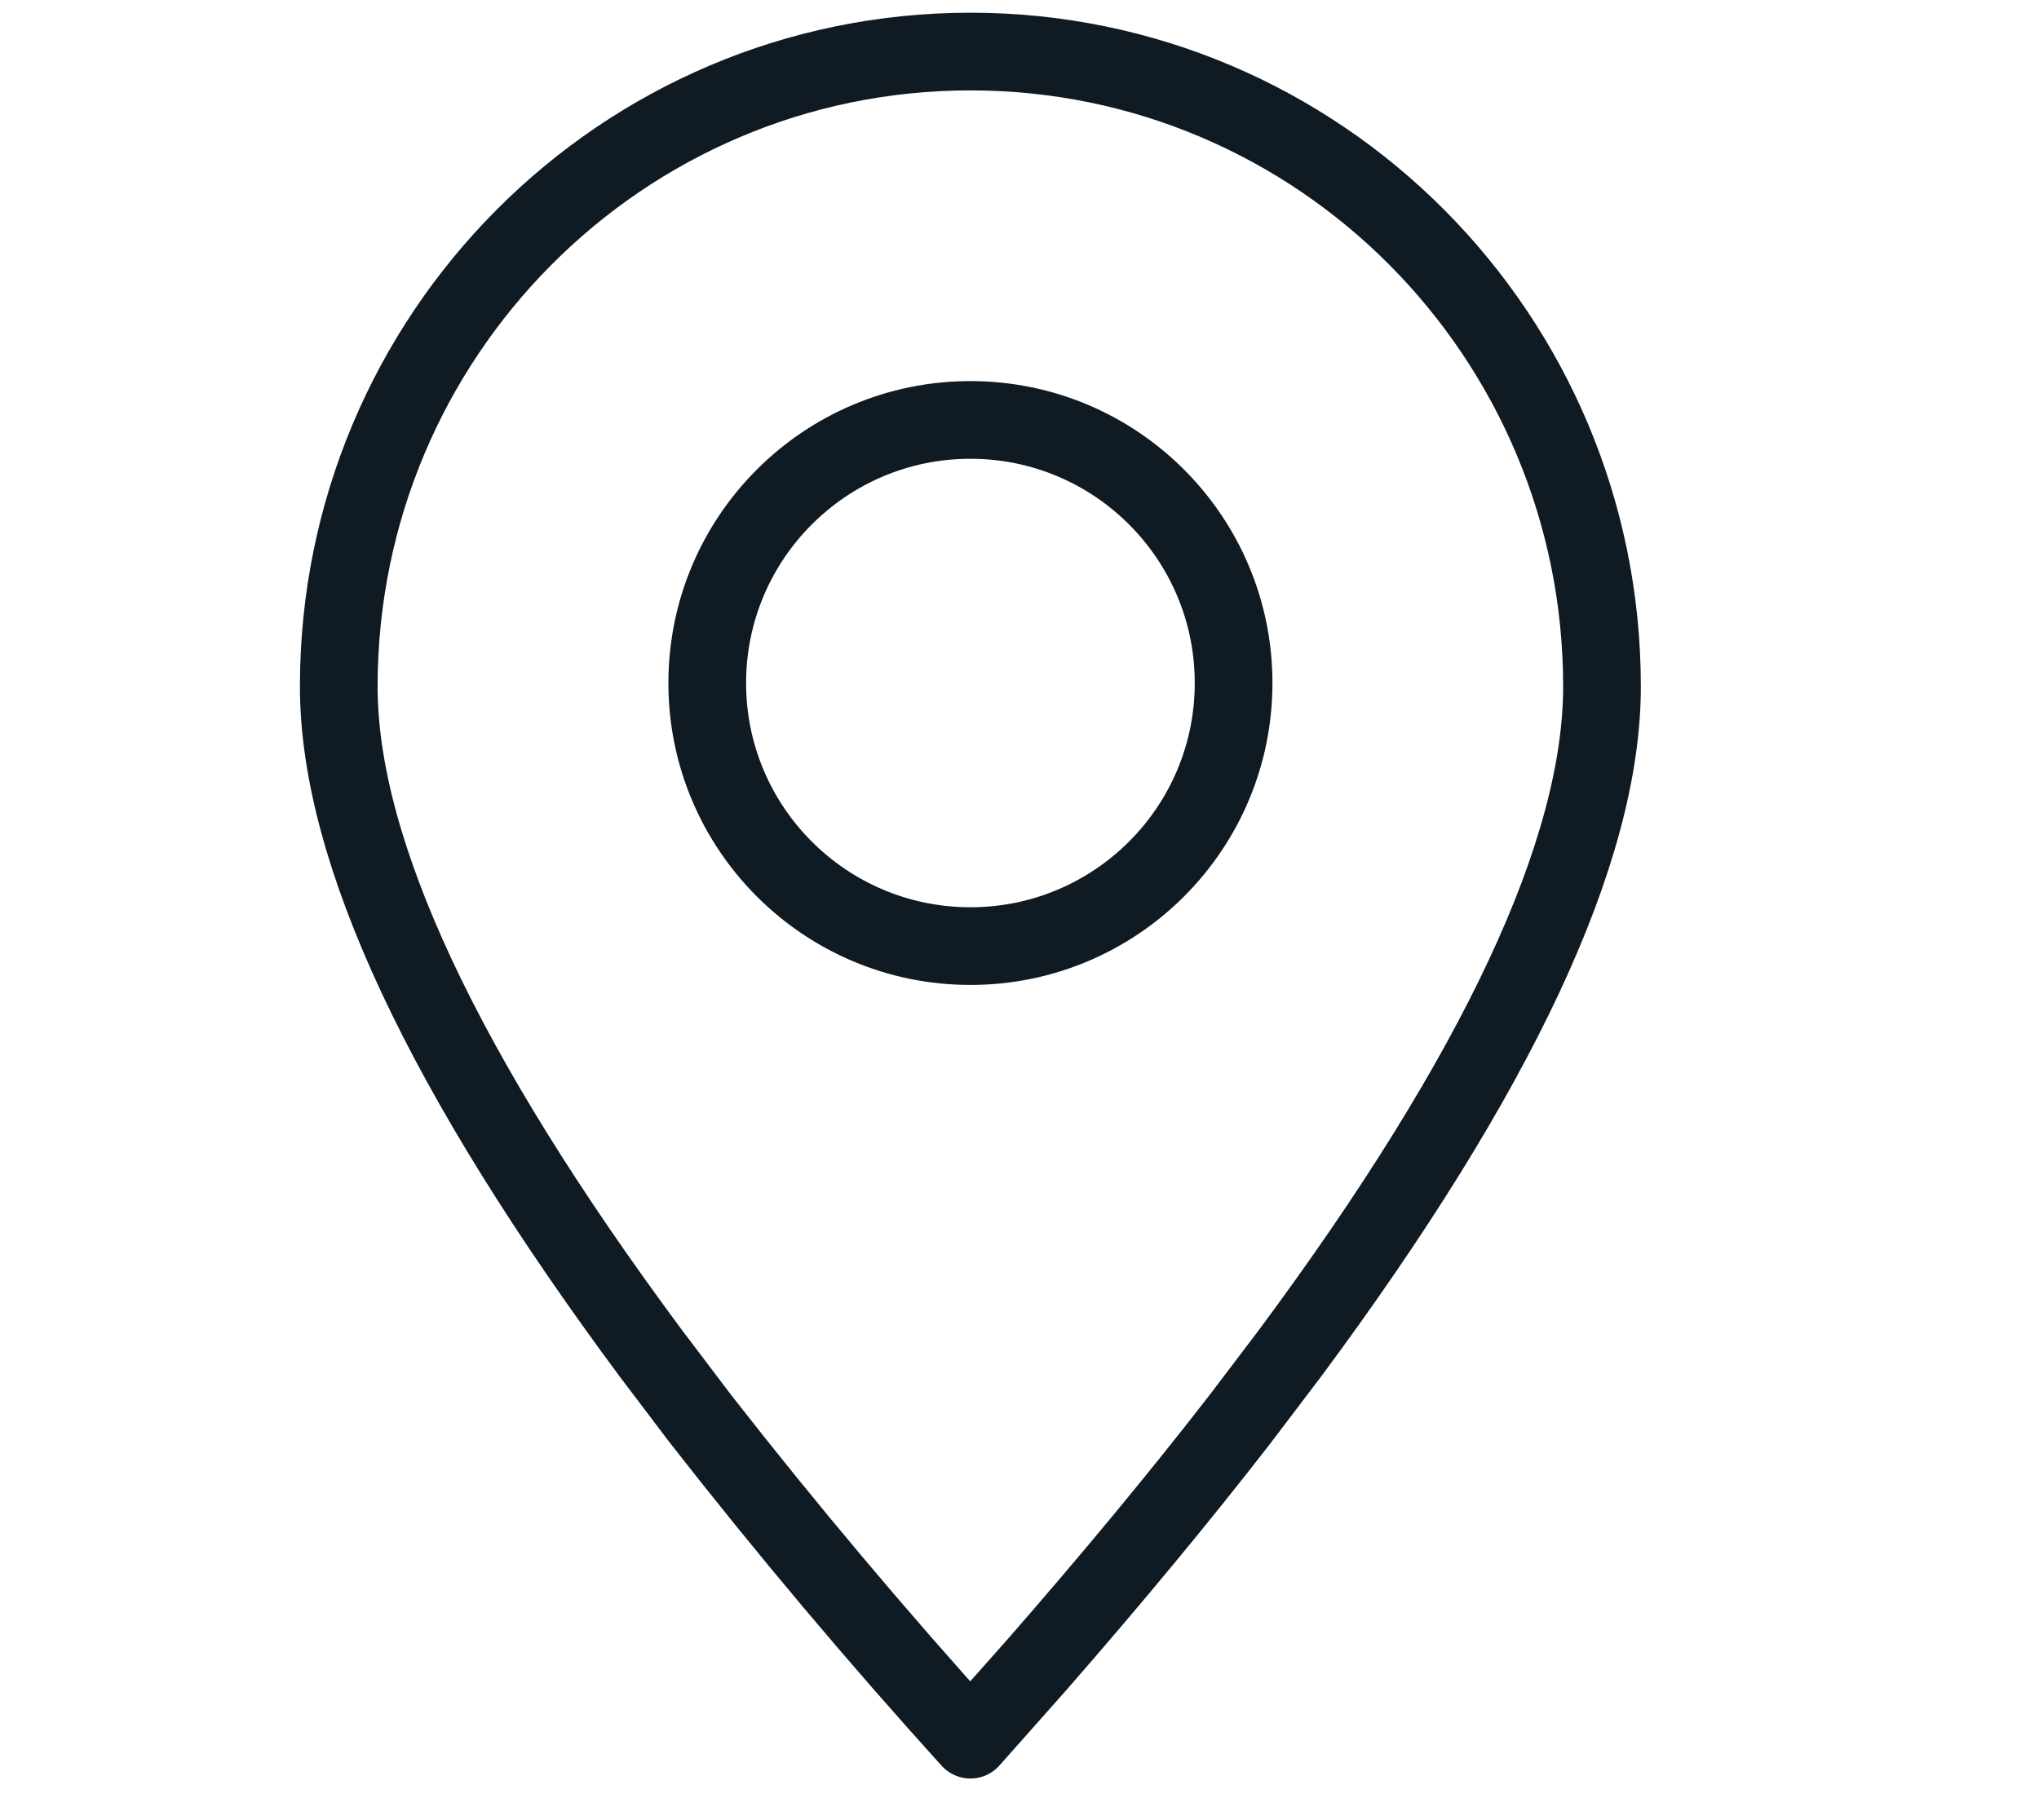 <svg width="28" height="25" viewBox="0 0 28 25" fill="none" xmlns="http://www.w3.org/2000/svg">
<g clip-path="url(#clip0_2008_53)">
<path fill-rule="evenodd" clip-rule="evenodd" d="M13.326 23.895L14.238 22.867C15.273 21.682 16.204 20.557 17.032 19.488L17.716 18.586C20.571 14.739 21.999 11.686 21.999 9.429C21.999 4.613 18.116 0.708 13.326 0.708C8.535 0.708 4.652 4.613 4.652 9.429C4.652 11.686 6.081 14.739 8.936 18.586L9.619 19.488C10.801 21.002 12.037 22.471 13.326 23.895Z" stroke="#101A23" stroke-width="1.067" stroke-linecap="round" stroke-linejoin="round"/>
<path d="M13.326 12.995C15.322 12.995 16.94 11.377 16.94 9.382C16.94 7.386 15.322 5.768 13.326 5.768C11.33 5.768 9.712 7.386 9.712 9.382C9.712 11.377 11.33 12.995 13.326 12.995Z" stroke="#101A23" stroke-width="1.067" stroke-linecap="round" stroke-linejoin="round"/>
</g>
<defs>
<clipPath id="clip0_2008_53">
<rect width="19" height="25" fill="white" transform="translate(4)"/>
</clipPath>
</defs>
</svg>
